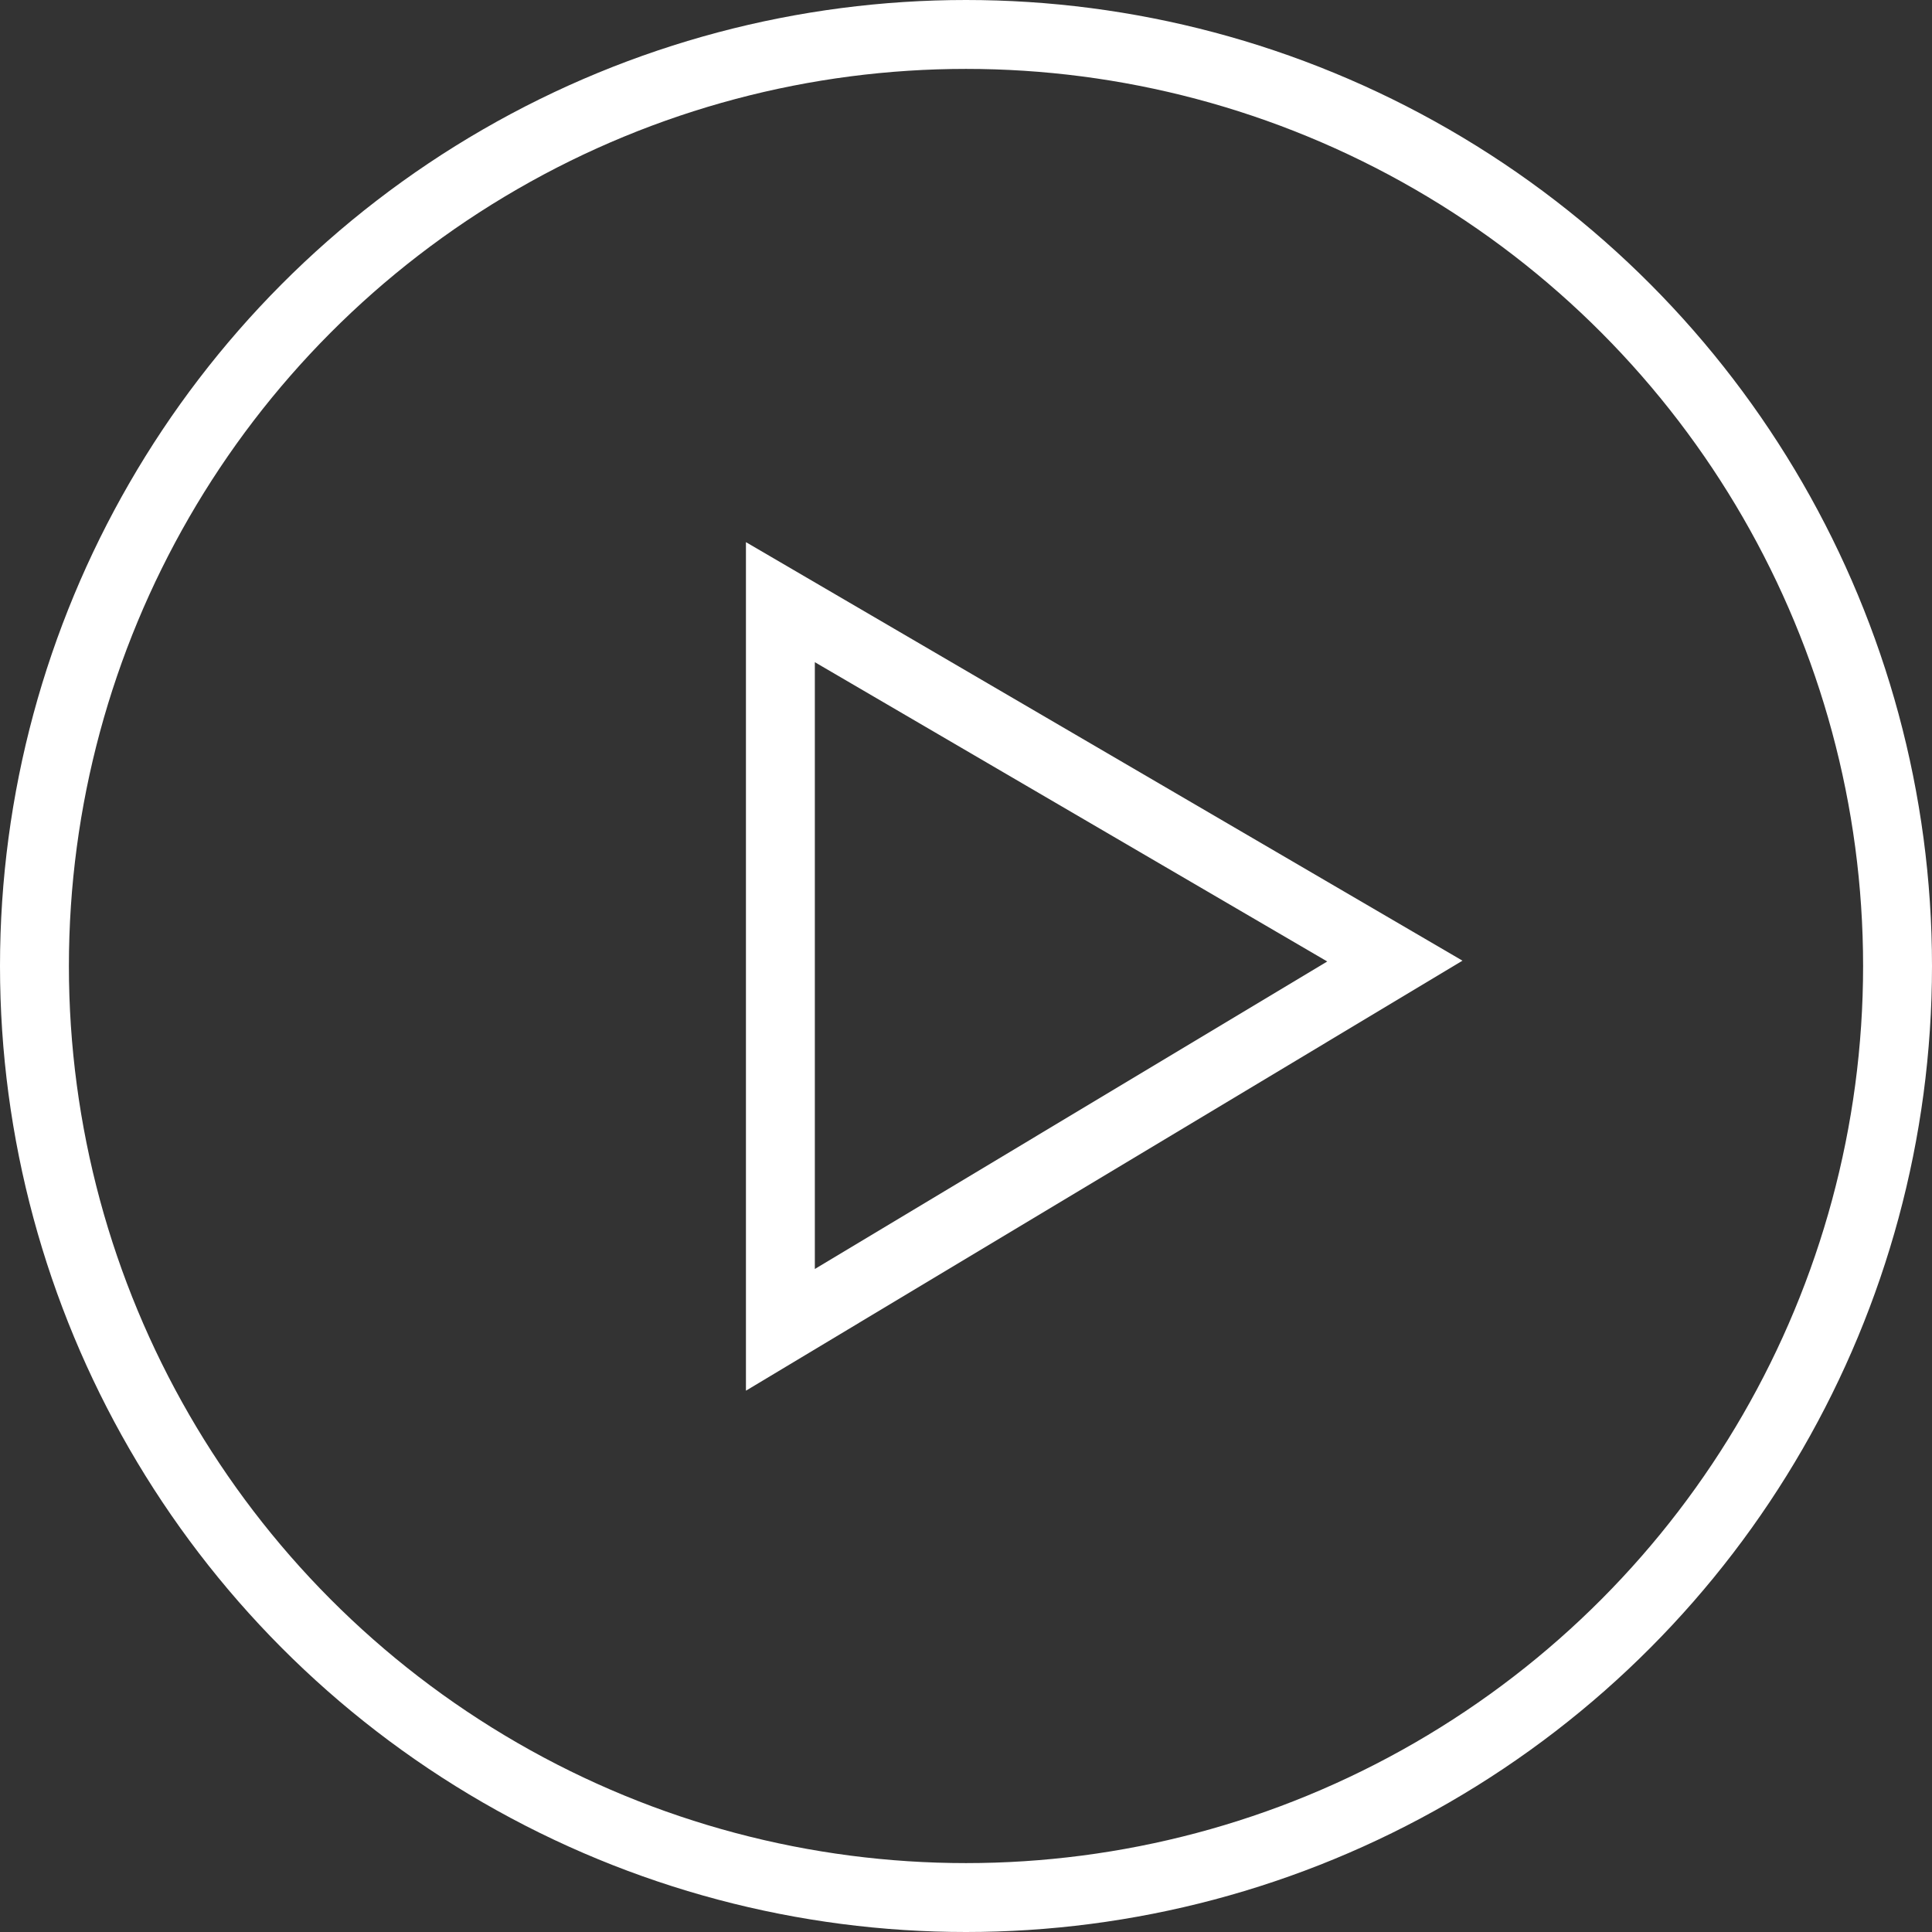 <?xml version="1.0" encoding="UTF-8"?> <!-- Creator: CorelDRAW 2021 (64-Bit) --> <svg xmlns="http://www.w3.org/2000/svg" xmlns:xlink="http://www.w3.org/1999/xlink" xmlns:xodm="http://www.corel.com/coreldraw/odm/2003" xml:space="preserve" width="11.886mm" height="11.886mm" style="shape-rendering:geometricPrecision; text-rendering:geometricPrecision; image-rendering:optimizeQuality; fill-rule:evenodd; clip-rule:evenodd" viewBox="0 0 54.96 54.96"><rect x="0" y="0" width="54.96" height="54.96" fill="#333333" stroke="none"/> <defs> <style type="text/css"> <![CDATA[ .str0 {stroke:white;stroke-width:1.96;stroke-miterlimit:22.926} .fil0 {fill:none} ]]> </style> </defs> <g id="Слой_x0020_1">  <g id="_1462989344576"> <polygon class="fil0 str0" points="22.2,17.13 39.68,27.34 22.2,37.83 "></polygon> <circle class="fil0 str0" cx="27.48" cy="27.48" r="26.5"></circle> </g> </g> </svg> 